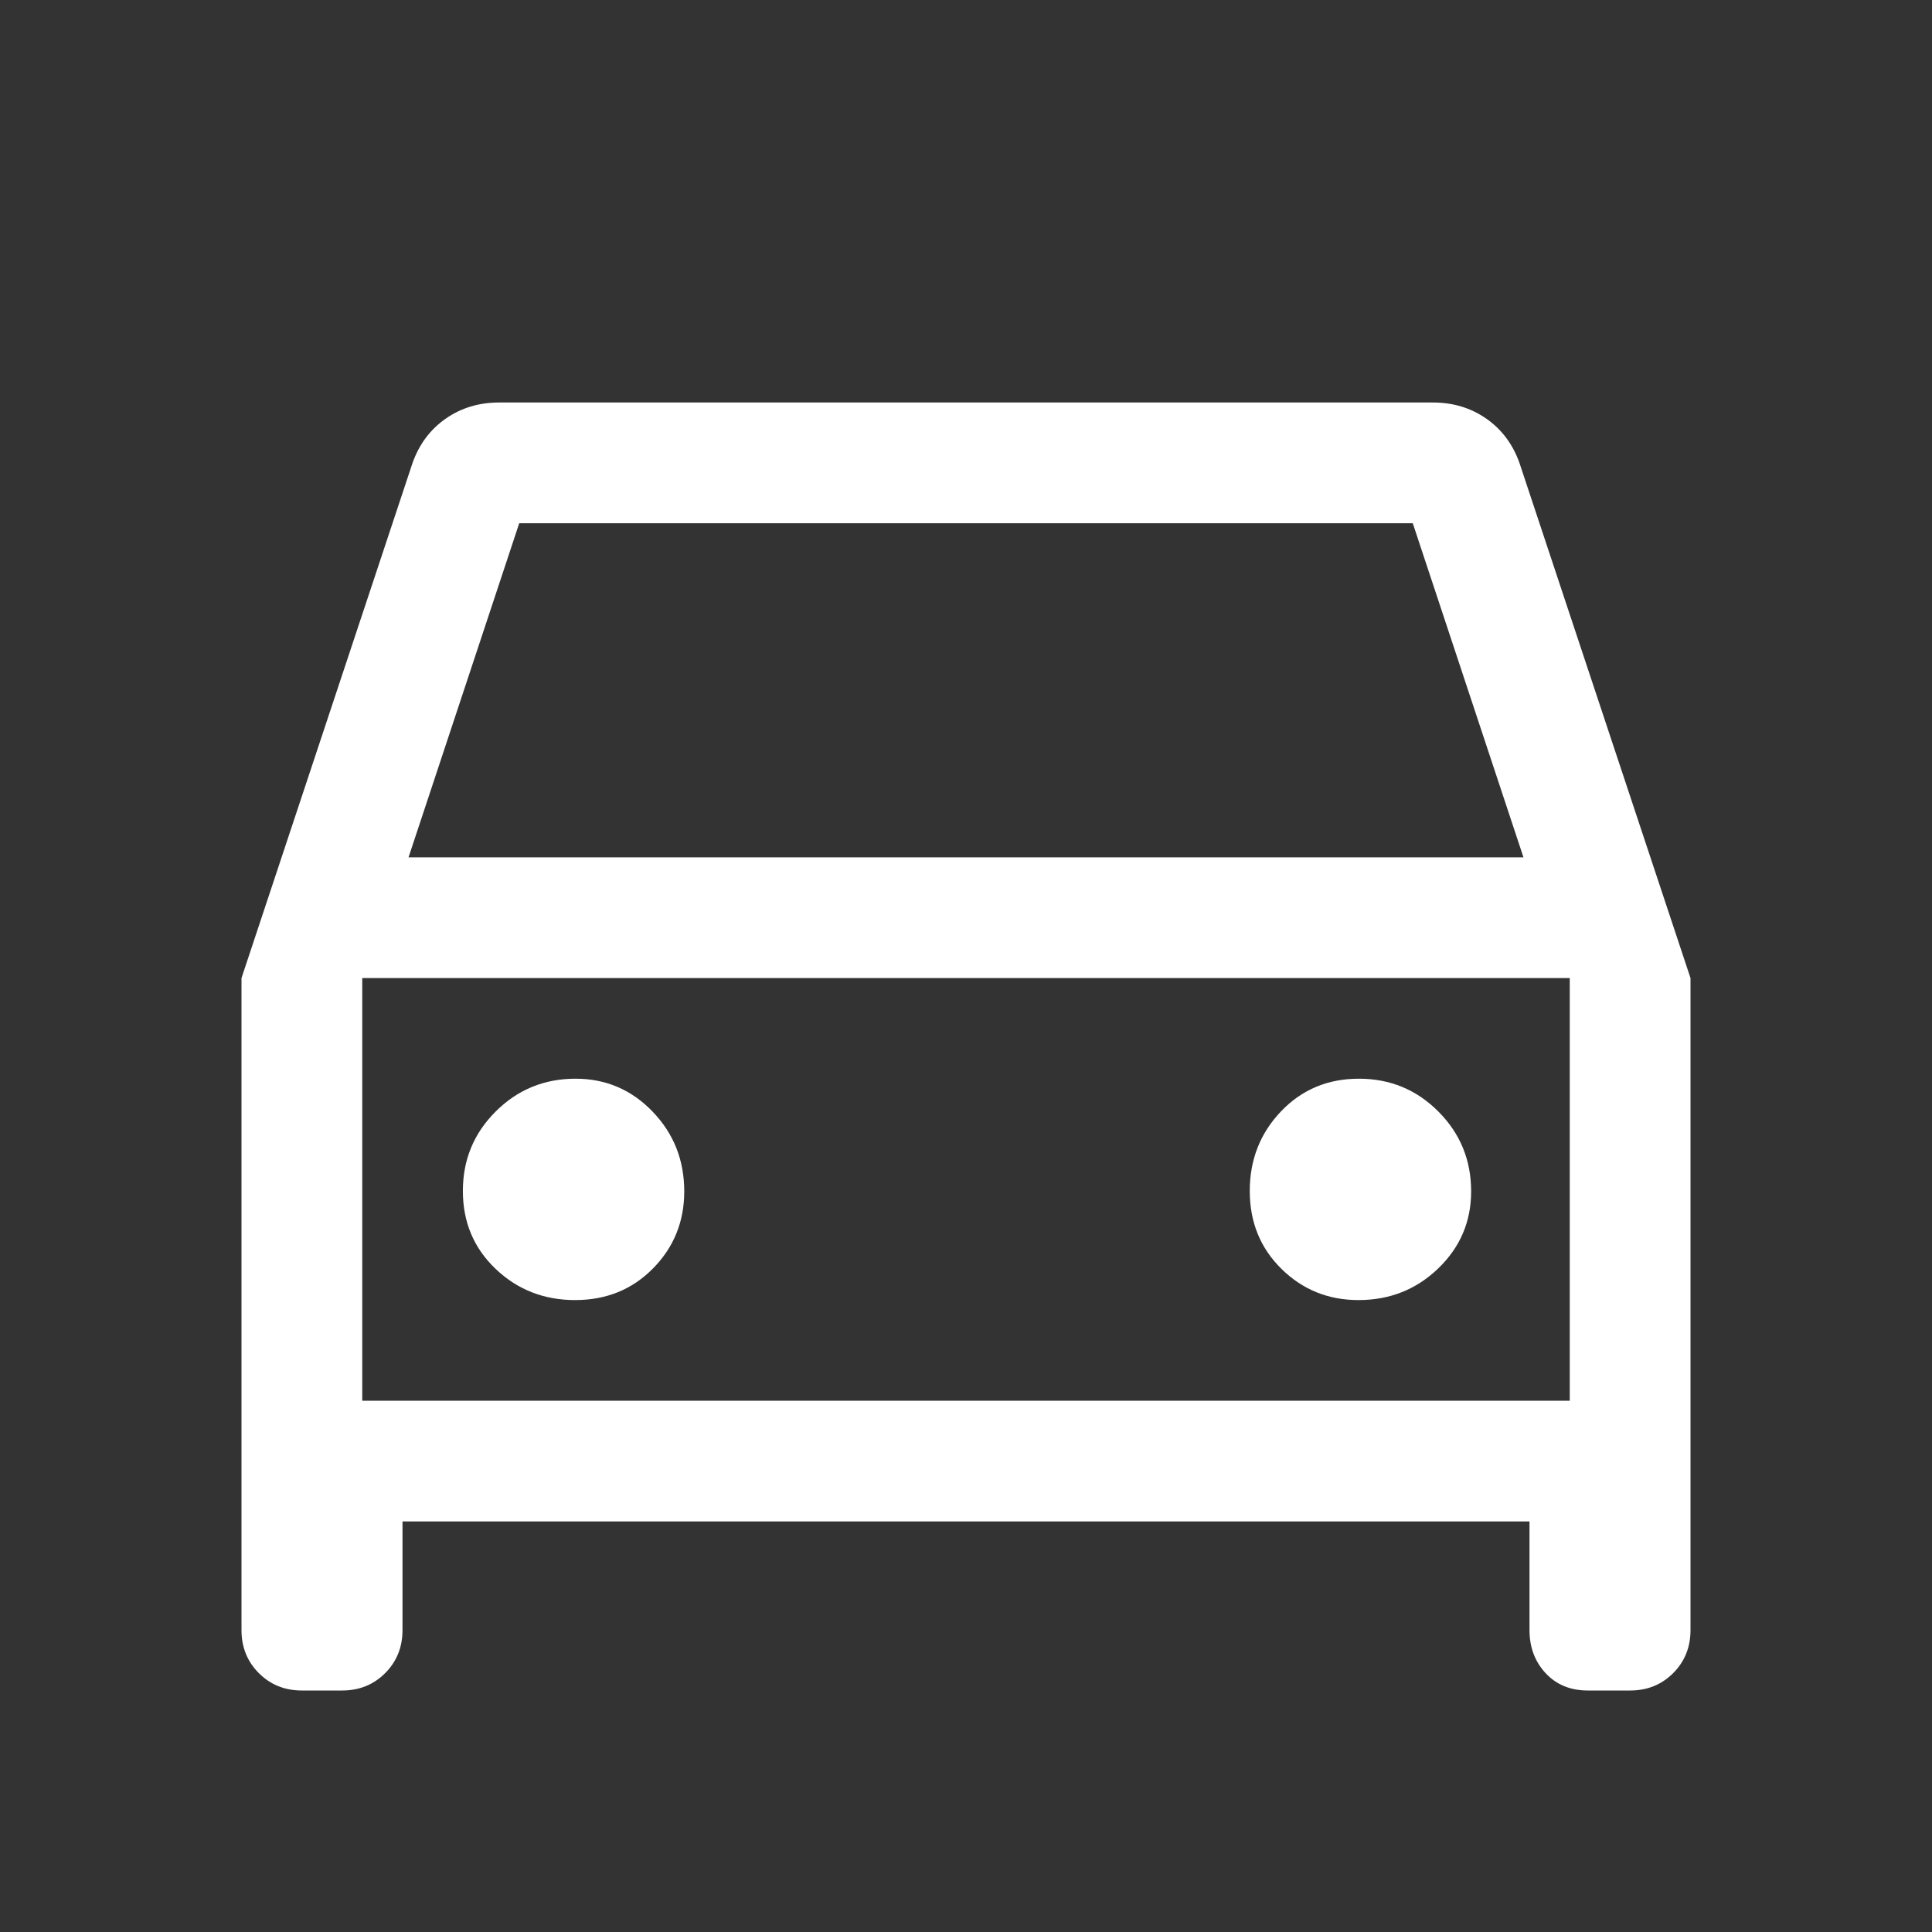 <svg xmlns="http://www.w3.org/2000/svg" height="48" viewBox="0 -960 960 960" width="48" fill='#fff'><rect x="0" y="-960" width="960" height="960" fill="#333333" stroke="none"/><path d="M200-204v54q0 12.75-8.625 21.375T170-120h-20q-12.75 0-21.375-8.625T120-150v-324l85-256q5-14 16.5-22t26.5-8h464q15 0 26.5 8t16.5 22l85 256v324q0 12.75-8.625 21.375T810-120h-21q-13 0-21-8.625T760-150v-54H200Zm3-330h554l-55-166H258l-55 166Zm-23 60v210-210Zm105.765 160Q309-314 324.5-329.75T340-368q0-23.333-15.75-39.667Q308.5-424 286-424q-23.333 0-39.667 16.265Q230-391.471 230-368.235 230-345 246.265-329.5q16.264 15.5 39.5 15.5ZM675-314q23.333 0 39.667-15.75Q731-345.5 731-368q0-23.333-16.265-39.667Q698.471-424 675.235-424 652-424 636.5-407.735q-15.5 16.264-15.5 39.5Q621-345 636.75-329.5T675-314Zm-495 50h600v-210H180v210Z"/></svg>